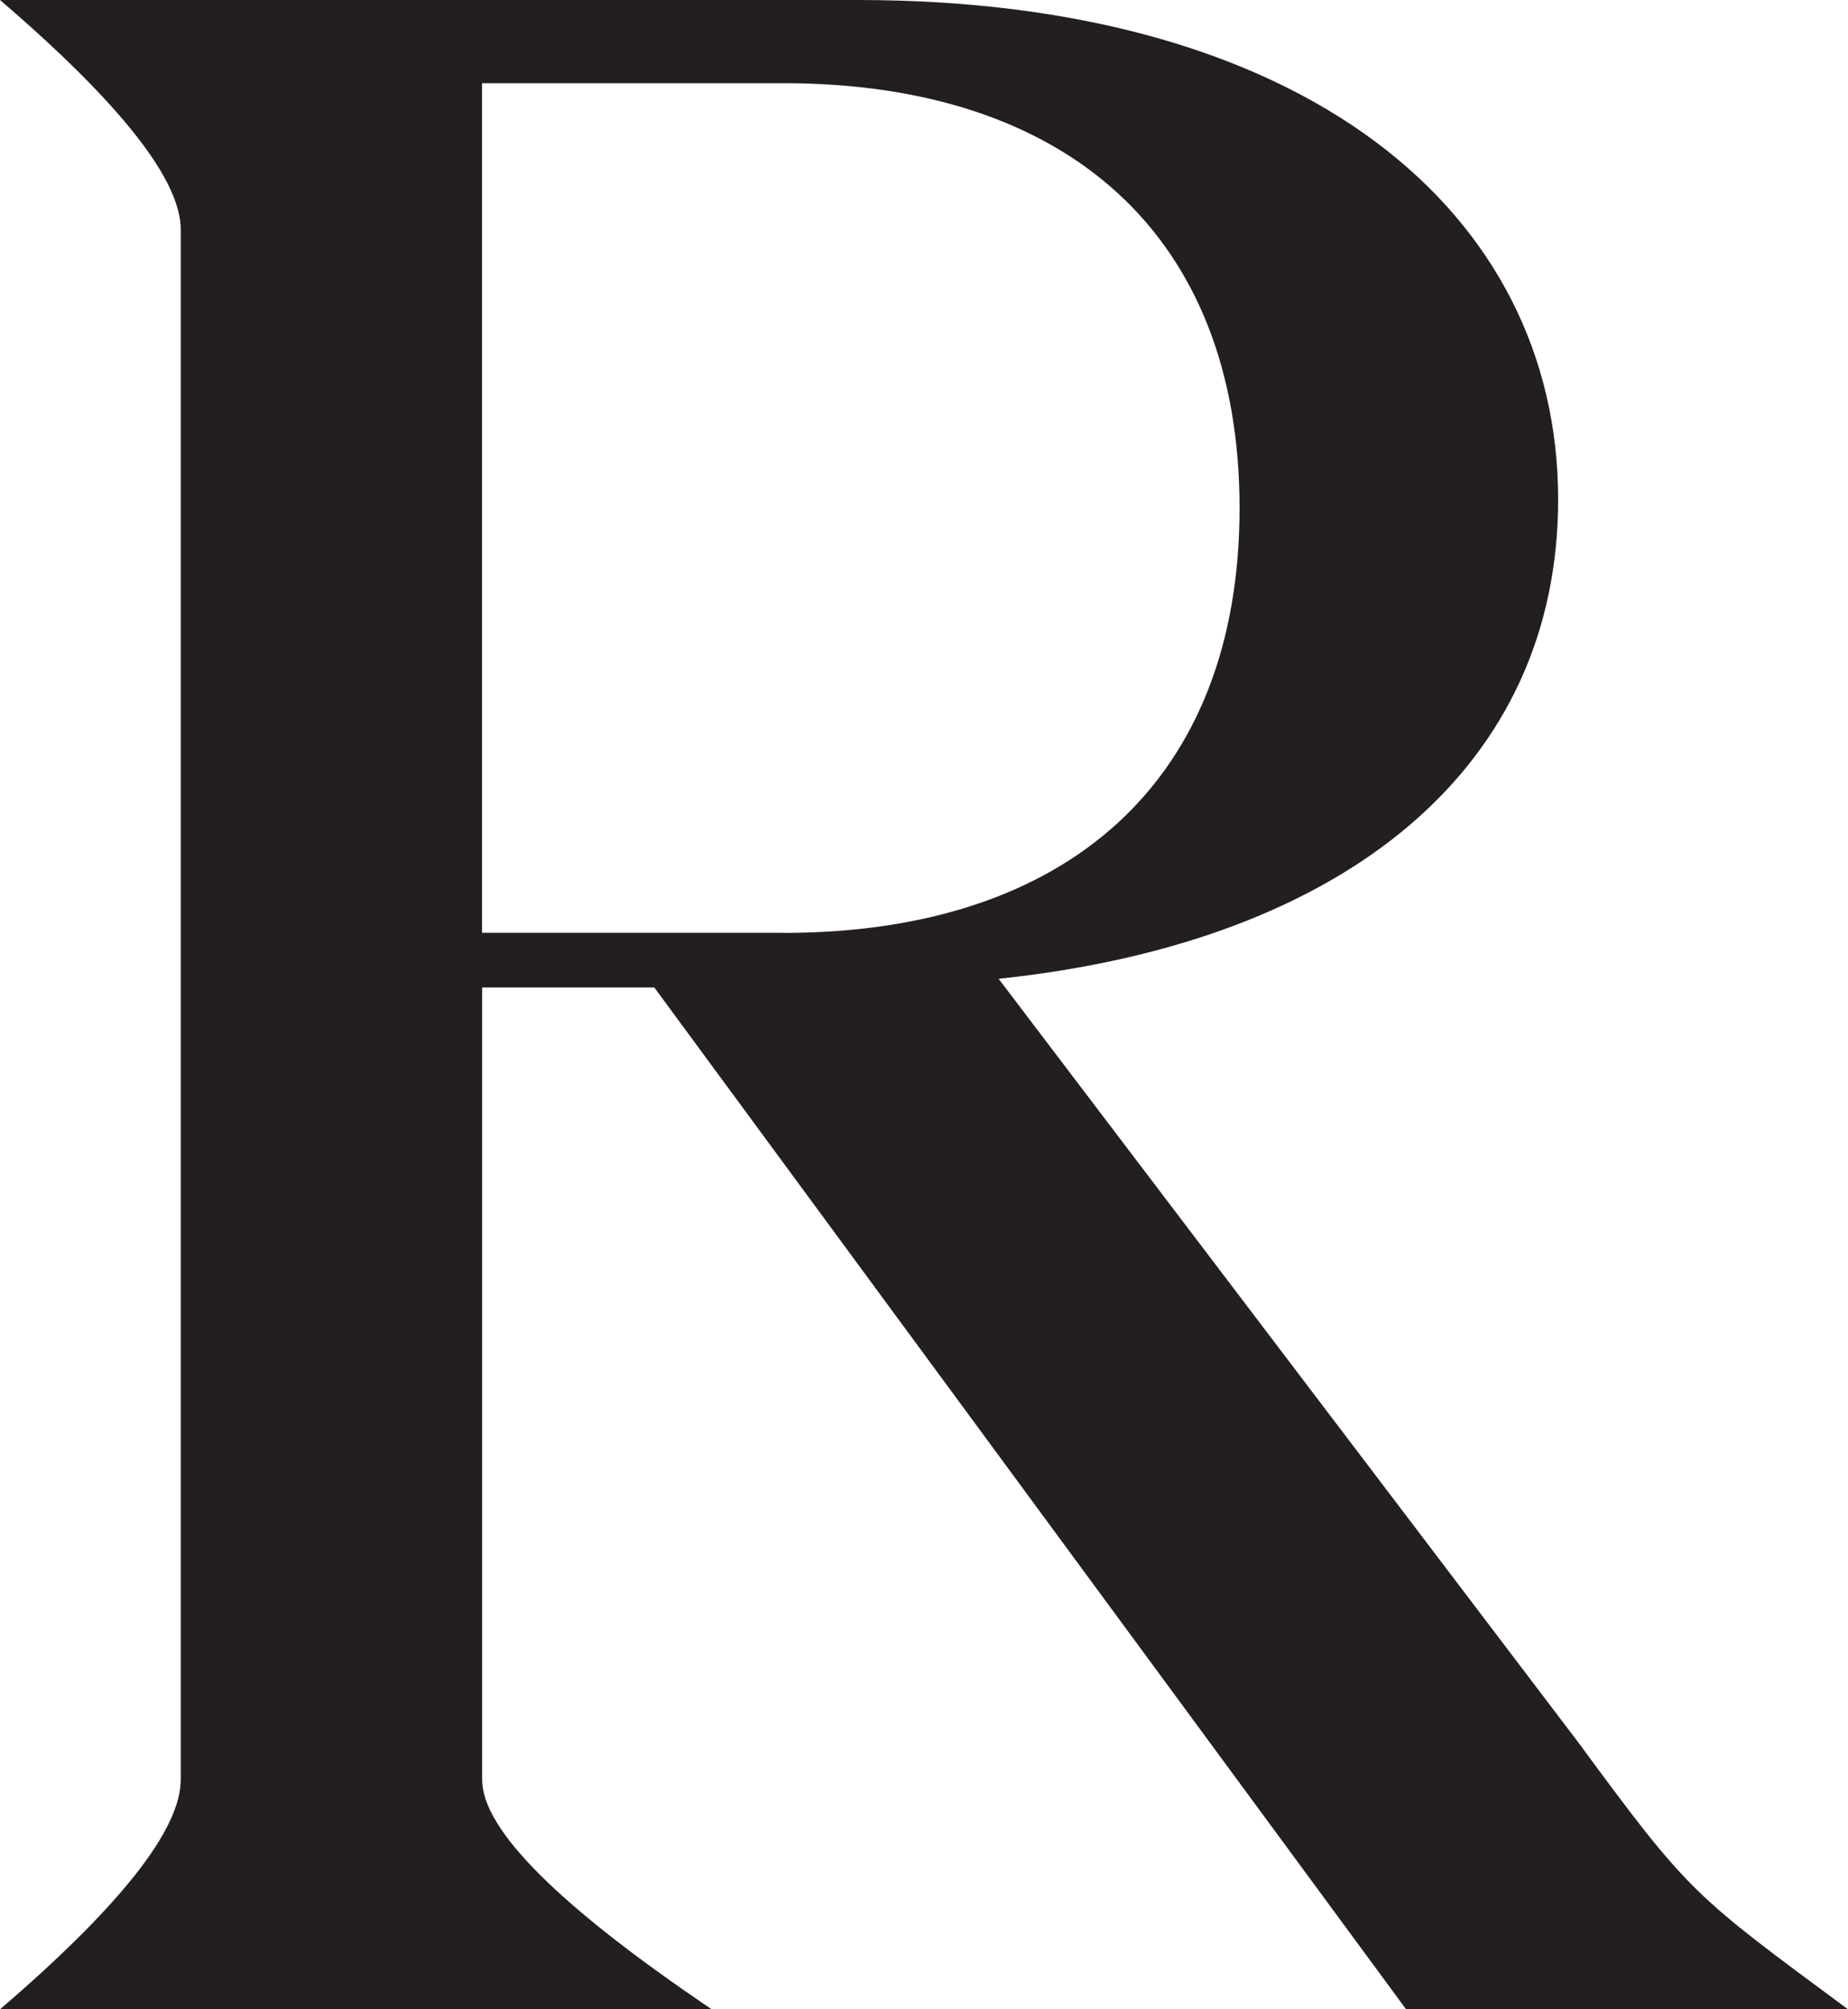 <?xml version="1.0" encoding="UTF-8"?>
<svg id="Layer_2" data-name="Layer 2" xmlns="http://www.w3.org/2000/svg" viewBox="0 0 200.19 217.59">
  <defs>
    <style>
      .cls-1 {
        fill: #231f20;
        stroke-width: 0px;
      }
    </style>
  </defs>
  <g id="Layer_1-2" data-name="Layer 1">
    <path class="cls-1" d="M19.58,192.72V24.87Q19.58,16.79,0,0h92.94c48.49,0,75.85,23,75.85,54.09,0,28.6-22.38,47.87-60.61,51.91l62.79,82.69c12.12,16.48,12.43,16.48,29.22,28.91h-47.87l-81.44-110.66h-18.65v85.79q0,8.08,24.87,24.87H0q19.58-16.79,19.58-24.87ZM84.86,101.03c30.77,0,49.42-16.48,49.42-46.01S115.63,9.01,84.86,9.01h-32.64v92.01h32.64Z"/>
  </g>
</svg>